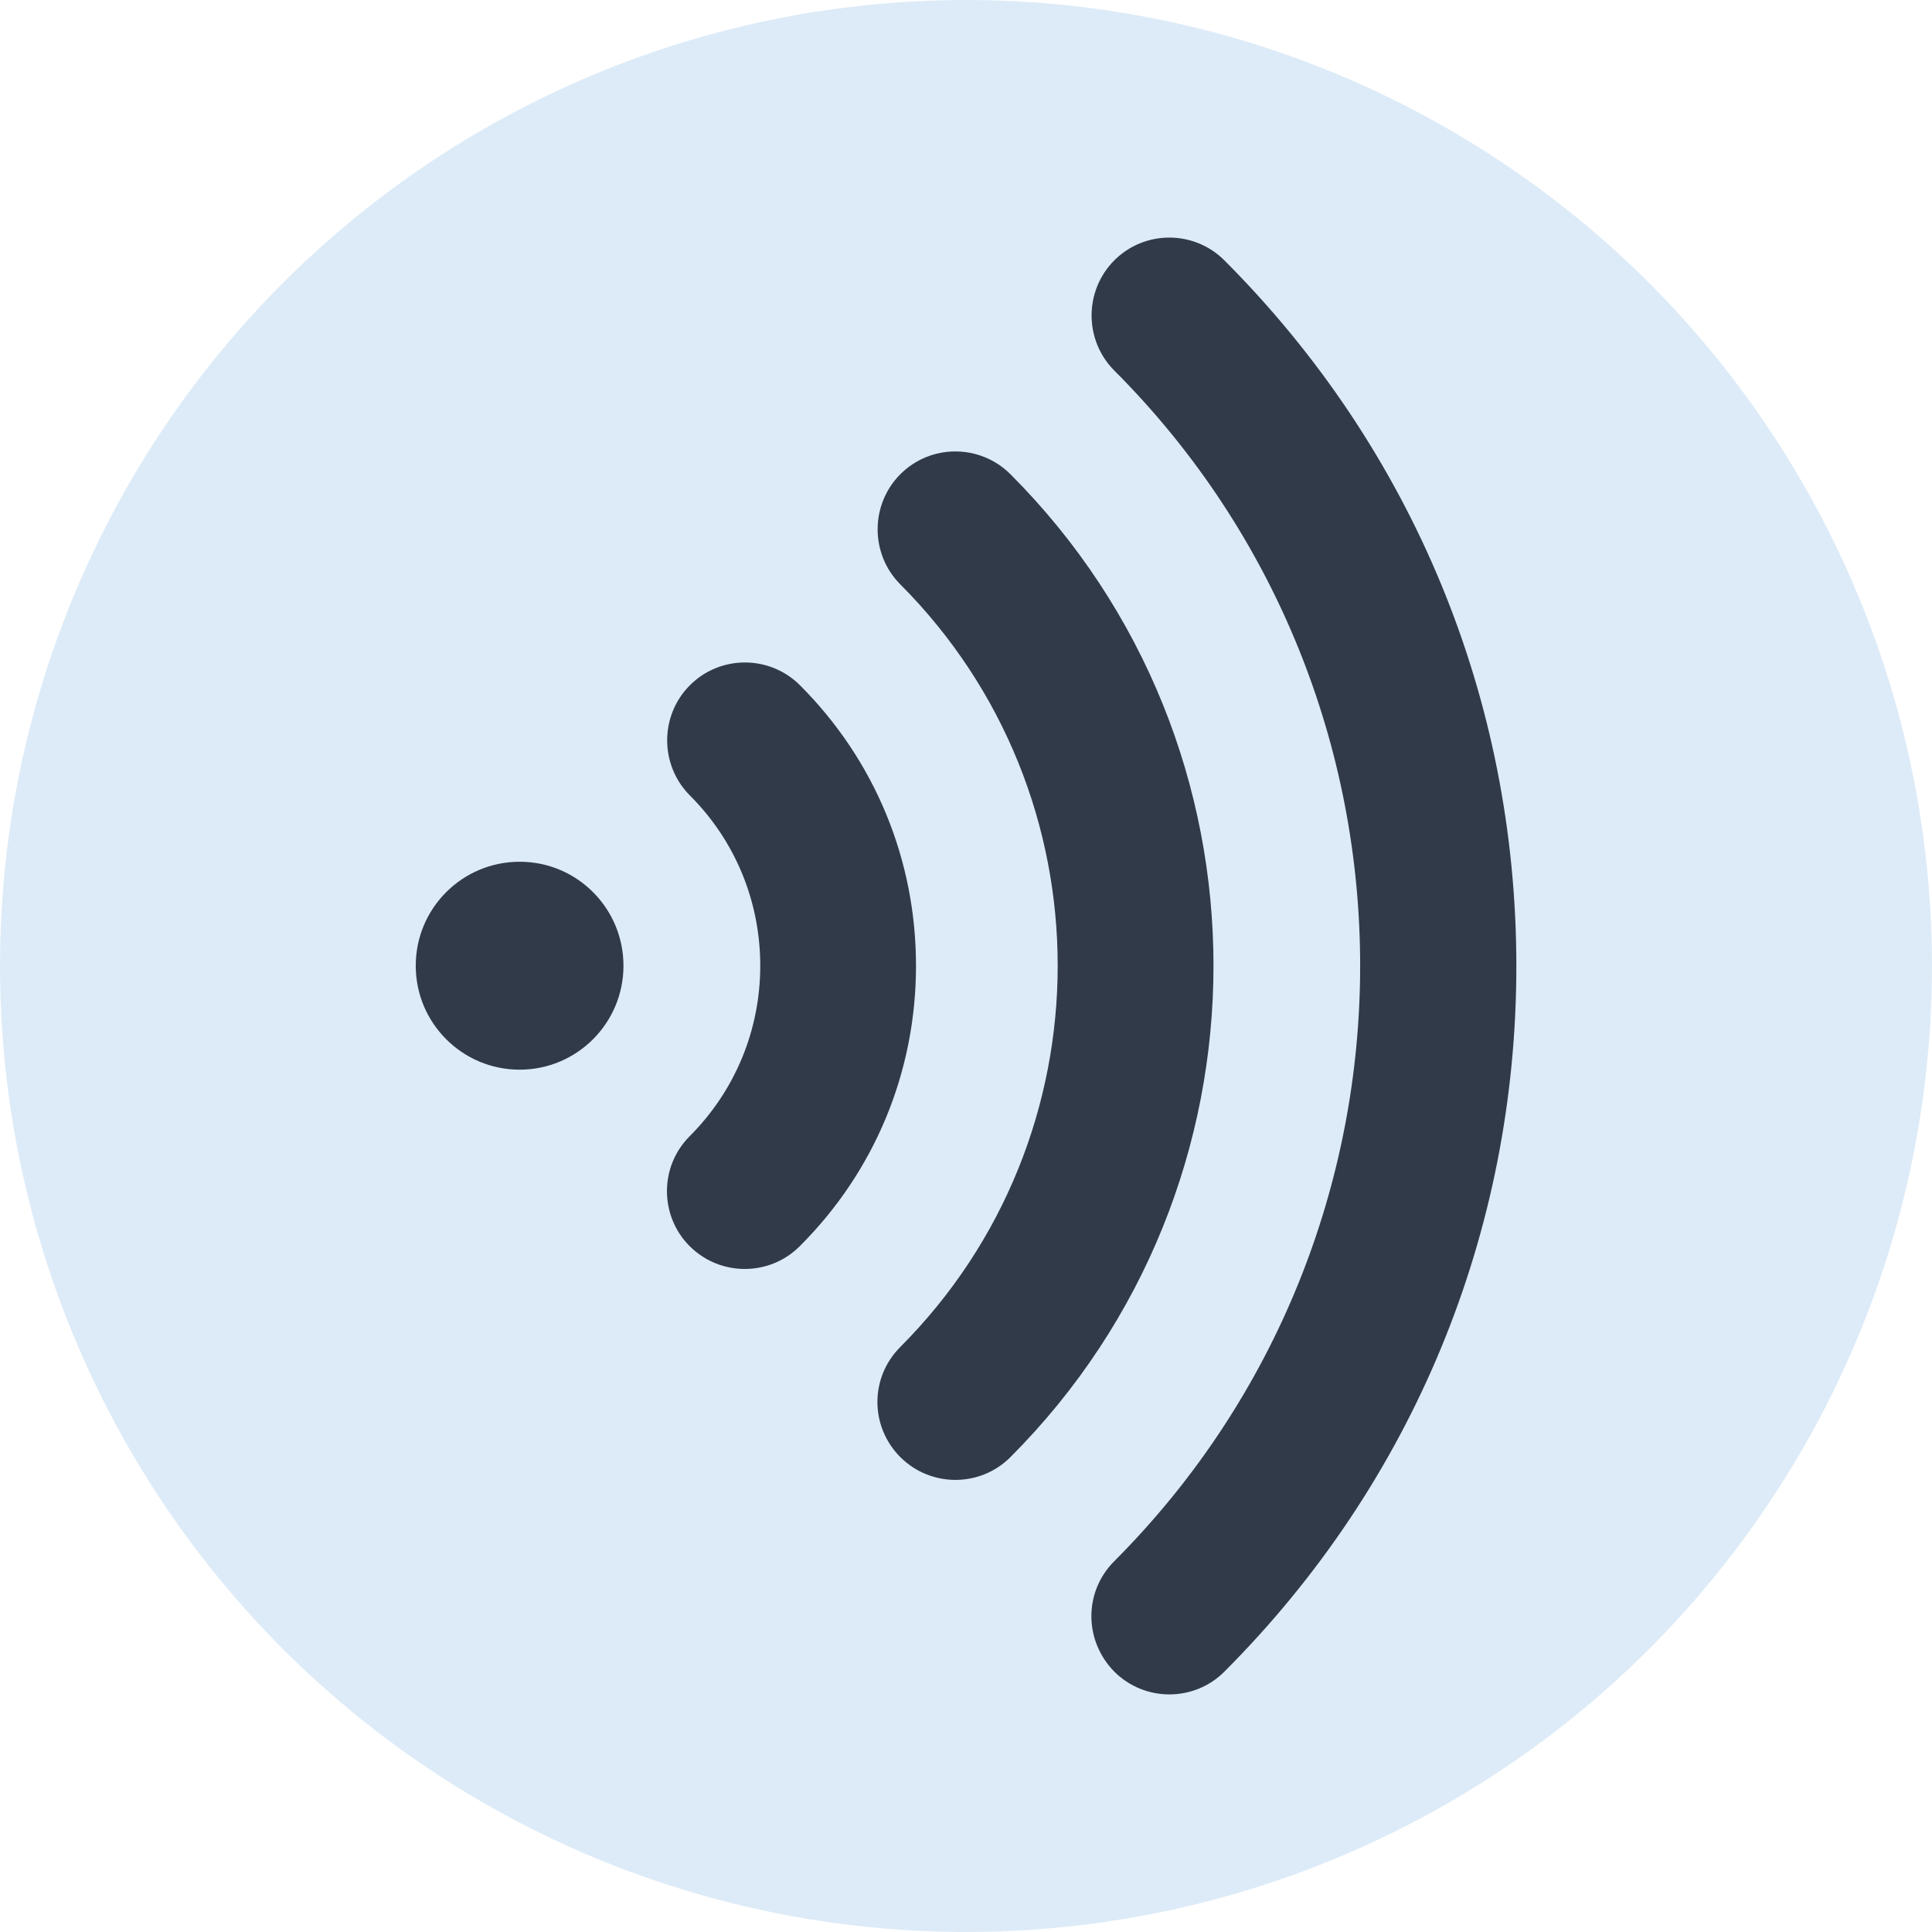<?xml version="1.0" encoding="utf-8"?>
<!-- Generator: Adobe Illustrator 26.0.3, SVG Export Plug-In . SVG Version: 6.00 Build 0)  -->
<svg version="1.1" id="Calque_1" xmlns="http://www.w3.org/2000/svg" xmlns:xlink="http://www.w3.org/1999/xlink" x="0px" y="0px"
	 viewBox="0 0 2048 2048" style="enable-background:new 0 0 2048 2048;" xml:space="preserve">
<style type="text/css">
	.st0{fill:#DDEBF8;}
	.st1{clip-path:url(#SVGID_00000156550956390669009650000014449933315194619529_);}
	.st2{clip-path:url(#SVGID_00000083768244368216467000000015095411366755660679_);fill:#313A48;}
</style>
<circle class="st0" cx="1024" cy="1024" r="1024"/>
<g>
	<g>
		<defs>
			<rect id="SVGID_1_" x="440.6" y="251.9" width="1166.8" height="1544.3"/>
		</defs>
		<clipPath id="SVGID_00000163038452449084291610000012595630243254708631_">
			<use xlink:href="#SVGID_1_"  style="overflow:visible;"/>
		</clipPath>
		<g style="clip-path:url(#SVGID_00000163038452449084291610000012595630243254708631_);">
			<defs>
				<rect id="SVGID_00000041291956574099147450000014594033256161426070_" x="440.6" y="251.9" width="1166.8" height="1544.3"/>
			</defs>
			<clipPath id="SVGID_00000074408633352675964310000013379077960717516223_">
				<use xlink:href="#SVGID_00000041291956574099147450000014594033256161426070_"  style="overflow:visible;"/>
			</clipPath>
			<path style="clip-path:url(#SVGID_00000074408633352675964310000013379077960717516223_);fill:#313A48;" d="M930.1,1486.2
				c0-21.2,8.1-42.2,24.3-58.4c222.4-223,222.4-585.3,0-808.3c-32.1-32.2-32.1-84.6,0-116.8c32.1-32.2,84.5-32.2,116.7,0
				c287,287.3,287,754.6,0,1041.9c-32.1,32.2-84.5,32.2-116.7,0C938.2,1528.4,930.1,1507.2,930.1,1486.2"/>
			<path style="clip-path:url(#SVGID_00000074408633352675964310000013379077960717516223_);fill:#313A48;" d="M707,1262.6
				c0-21.2,8.1-42.2,24.3-58.4c48-48.1,74.6-112.4,74.6-180.5s-26.5-132.4-74.6-180.5c-32.1-32.2-32.1-84.6,0-116.8
				c32.1-32.2,84.5-32.2,116.7,0C927.3,805.7,971,911.3,971,1023.7s-43.7,218-123.2,297.3c-32.1,32.2-84.5,32.2-116.7,0
				C715.1,1305.1,707,1283.9,707,1262.6"/>
			<path style="clip-path:url(#SVGID_00000074408633352675964310000013379077960717516223_);fill:#313A48;" d="M660.9,1023.7
				c0,60.9-49.3,110.2-110.1,110.2c-60.8,0-110.1-49.4-110.1-110.2c0-60.9,49.3-110.2,110.1-110.2
				C611.6,913.4,660.9,962.8,660.9,1023.7"/>
			<path style="clip-path:url(#SVGID_00000074408633352675964310000013379077960717516223_);fill:#313A48;" d="M1156.9,1713.3
				c0-21.2,8.1-42.2,24.3-58.4c347.5-348.2,347.5-914.2,0-1262.1c-32.1-32.2-32.1-84.6,0-116.8c32.1-32.2,84.5-32.2,116.7,0
				c199.7,199.9,309.5,465.4,309.5,748c0,282.7-109.8,548.1-309.5,748c-32.1,32.2-84.5,32.2-116.7,0
				C1165,1755.5,1156.9,1734.2,1156.9,1713.3"/>
		</g>
	</g>
</g>
</svg>
